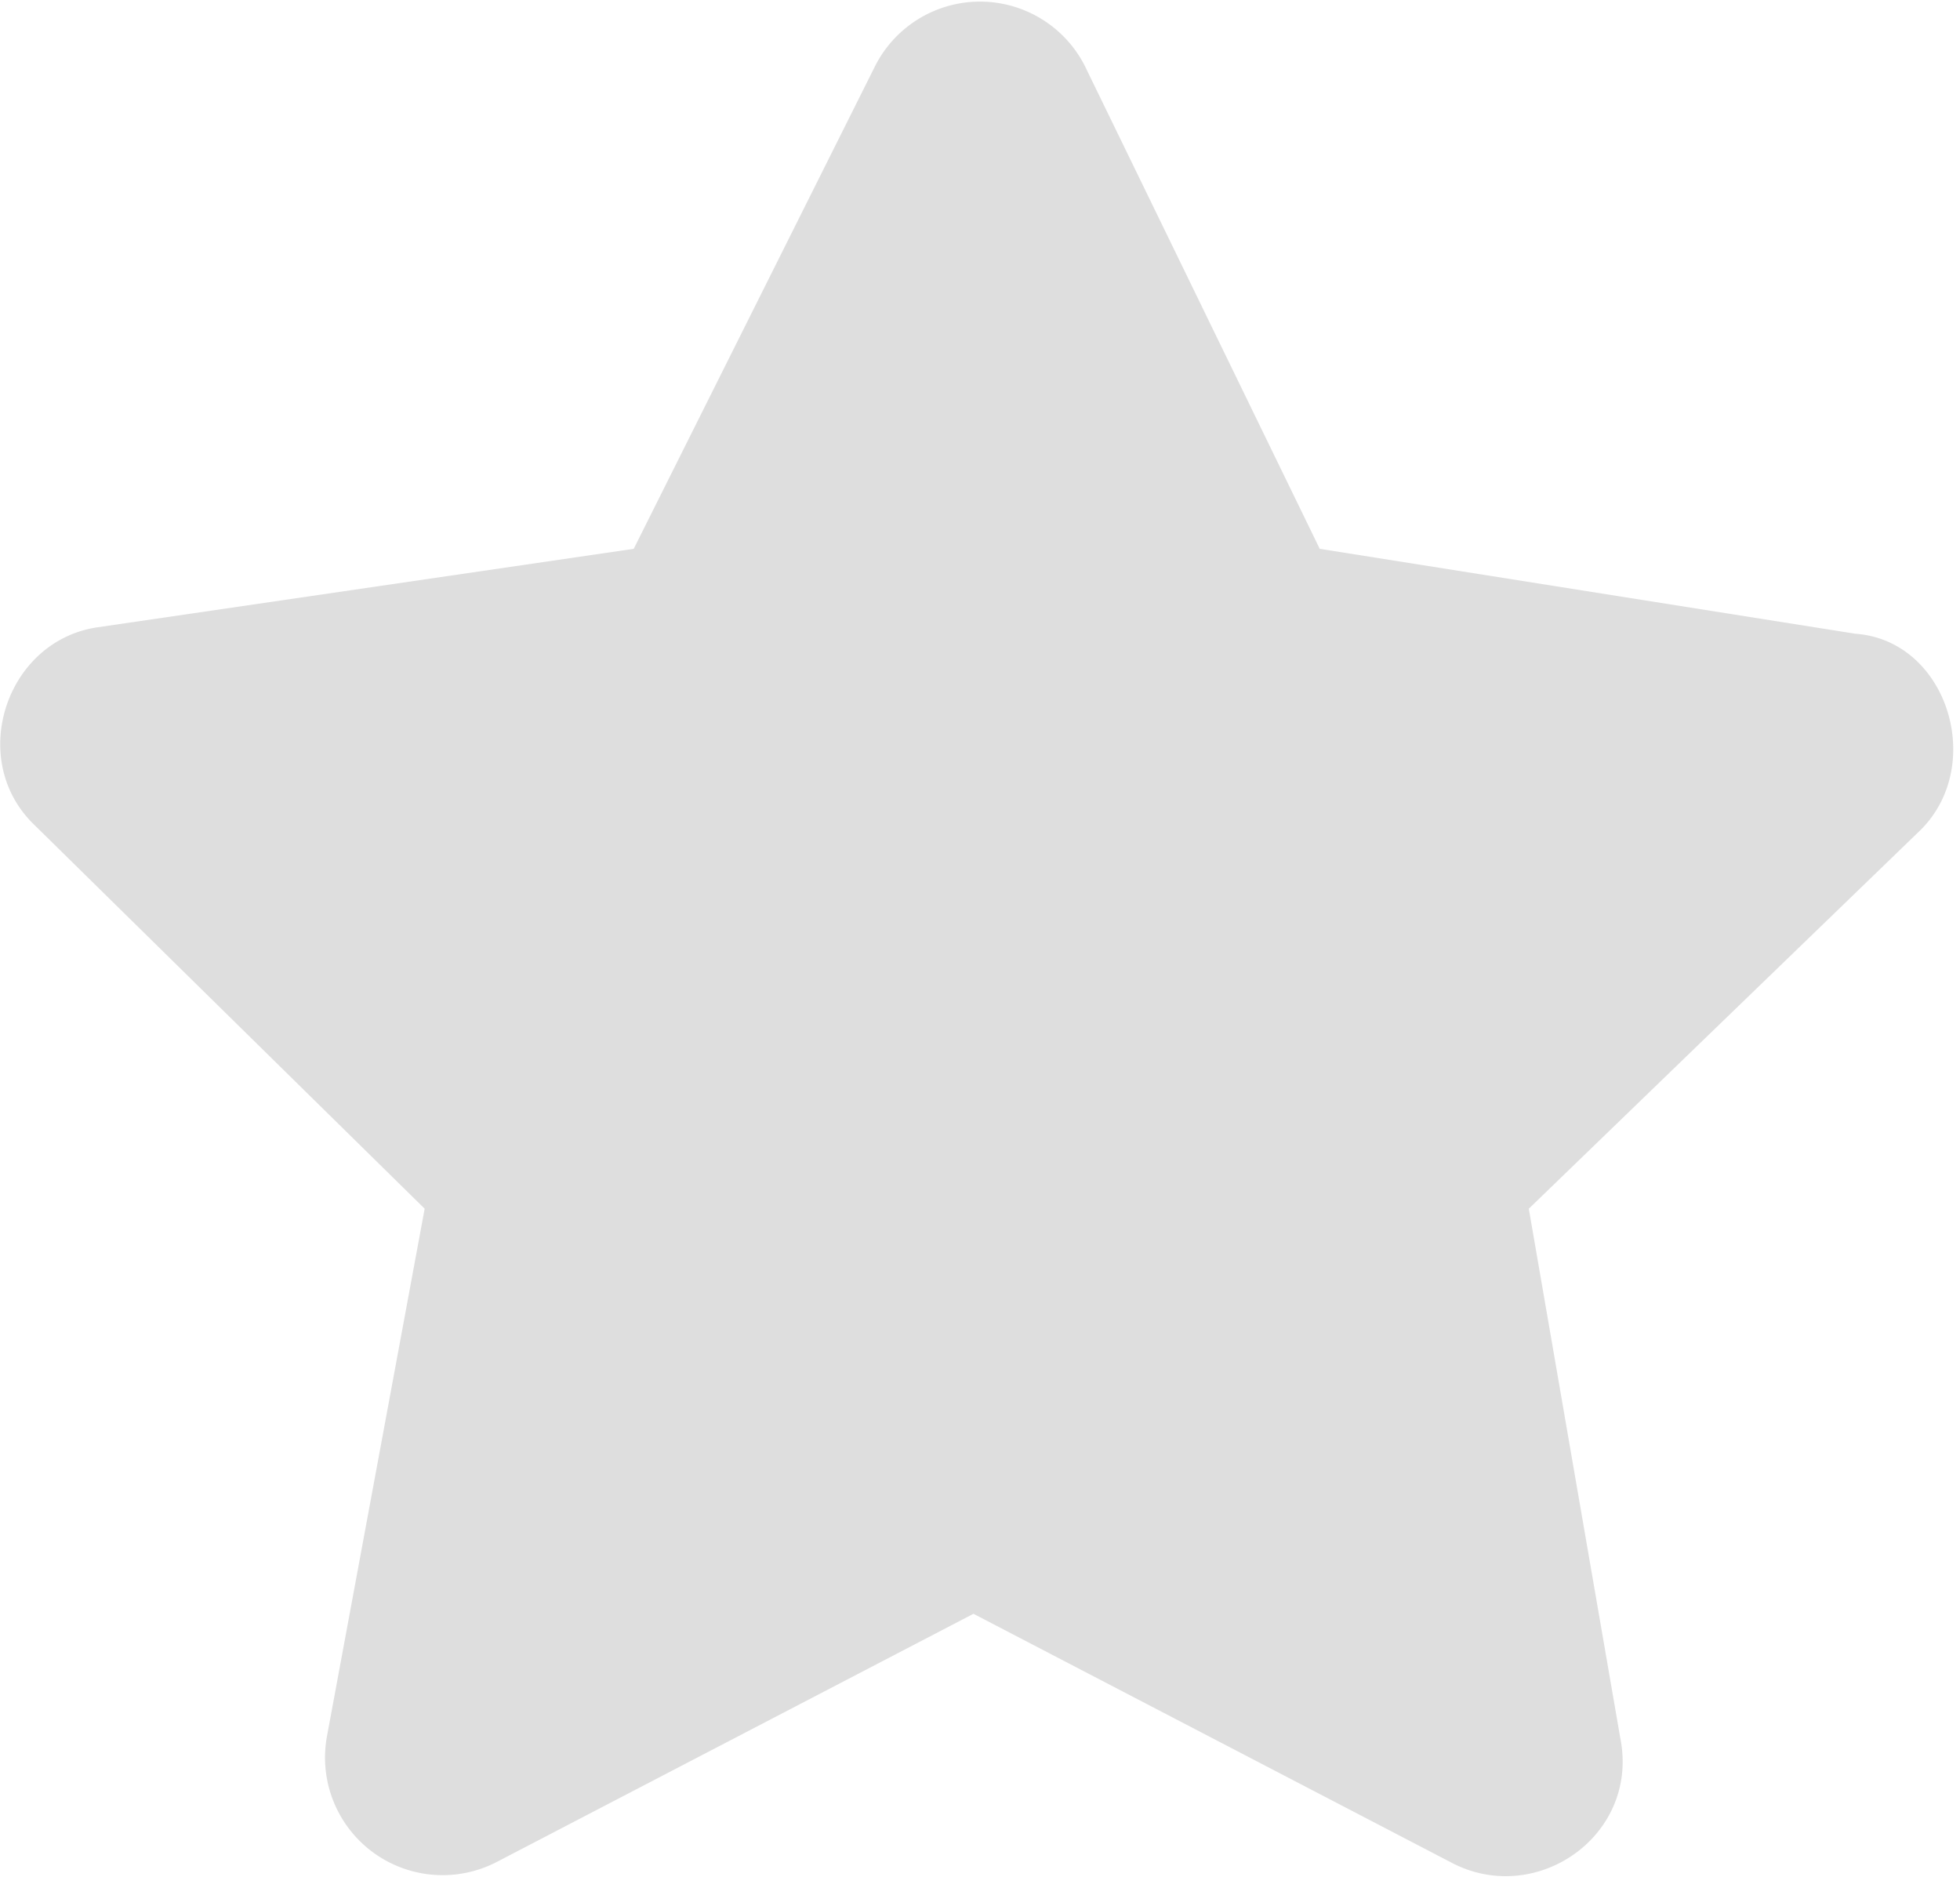 <svg fill="none" xmlns="http://www.w3.org/2000/svg" viewBox="0 0 30 29"><path d="M13.4 1 9.7 8.4 1.5 9.6c-1.4.2-2 2-1 3l6 5.9L5 26.6a1.8 1.8 0 0 0 2.6 1.9l7.3-3.8 7.3 3.8c1.3.7 2.9-.4 2.6-1.9l-1.4-8.1 6-5.8c1-1 .4-2.9-1-3l-8.2-1.3L16.6 1a1.8 1.8 0 0 0-3.2 0" fill="#DEDEDE"/></svg>